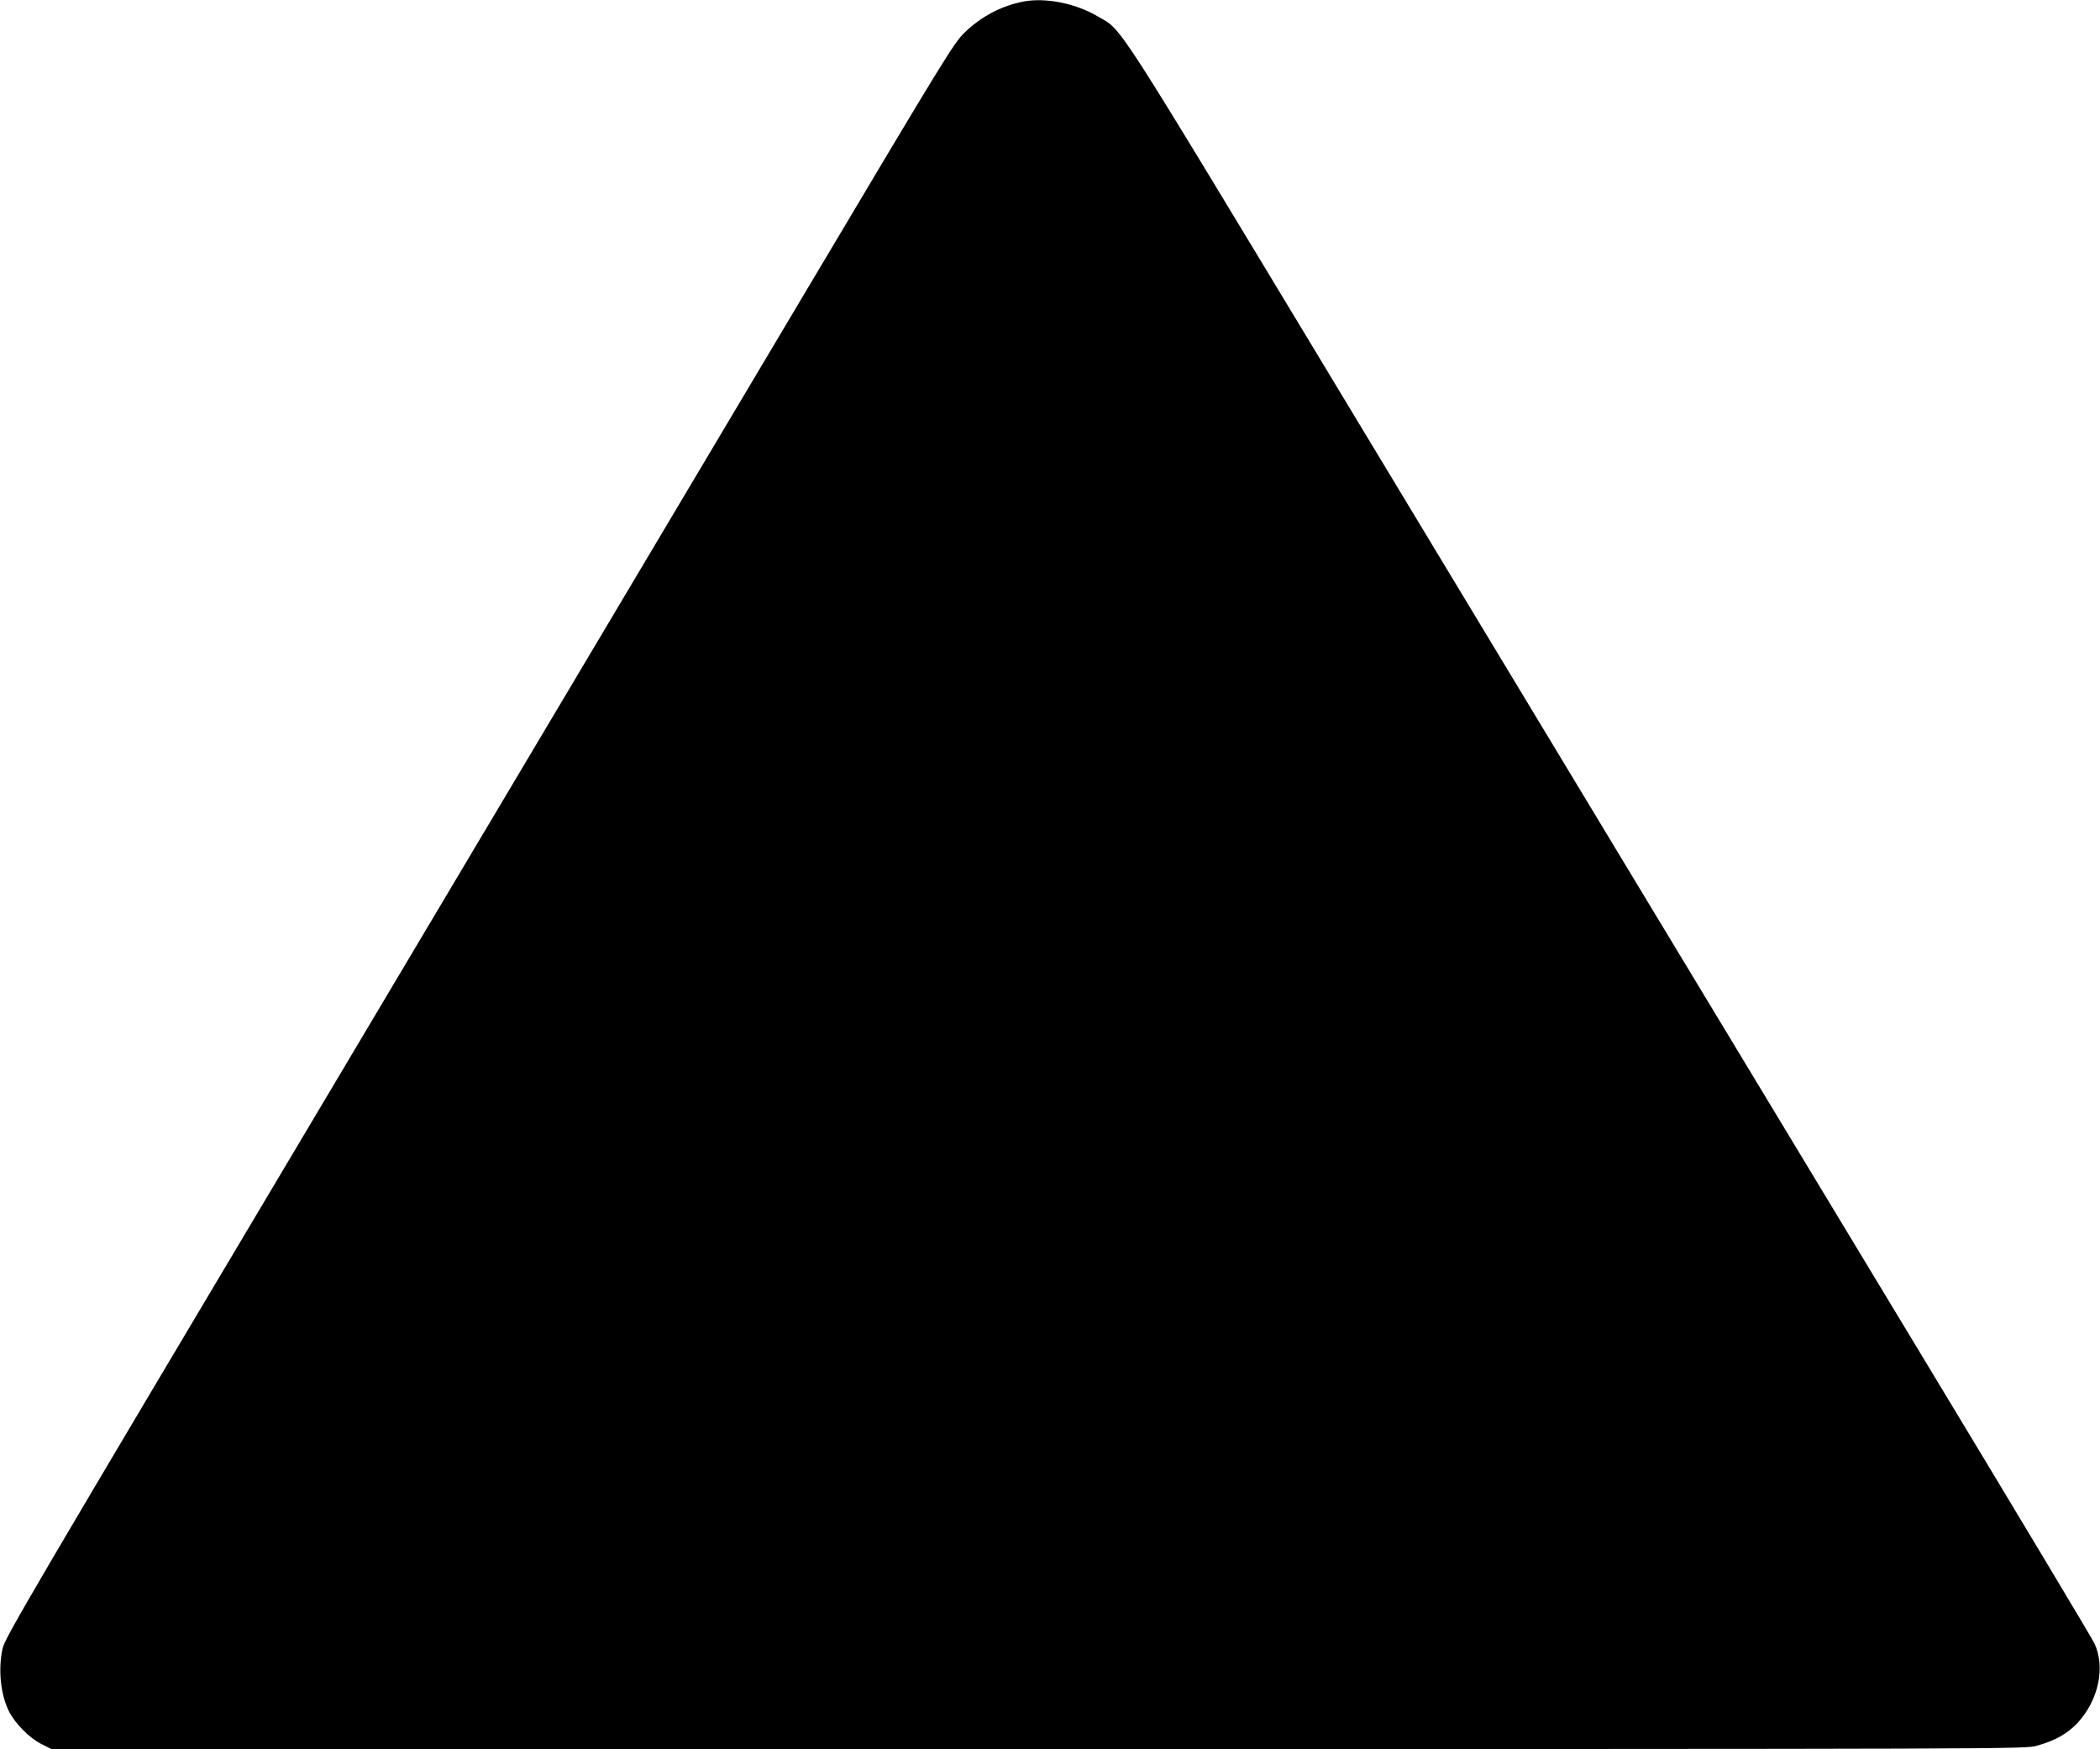 <?xml version="1.0" standalone="no"?>
<!DOCTYPE svg PUBLIC "-//W3C//DTD SVG 20010904//EN"
 "http://www.w3.org/TR/2001/REC-SVG-20010904/DTD/svg10.dtd">
<svg version="1.0" xmlns="http://www.w3.org/2000/svg"
 width="1280pt" height="1066pt" viewBox="0 0 1280 1066"
 preserveAspectRatio="xMidYMid meet">
<g transform="translate(0,1066) scale(0.1,-0.1)"
fill="#000000" stroke="none">
<path d="M6240 10651 c-135 -26 -258 -90 -361 -190 -65 -63 -115 -144 -952
-1551 -486 -817 -1786 -3002 -2890 -4857 -1887 -3170 -2008 -3376 -2022 -3443
-27 -129 -11 -279 40 -381 38 -75 126 -163 198 -199 l60 -30 6016 0 c5980 0
6016 0 6086 20 114 32 187 74 249 140 127 138 170 338 102 484 -13 28 -461
776 -996 1661 -1621 2683 -2239 3706 -3590 5945 -1417 2347 -1334 2219 -1487
2309 -134 80 -318 117 -453 92z"/>
</g>
</svg>

